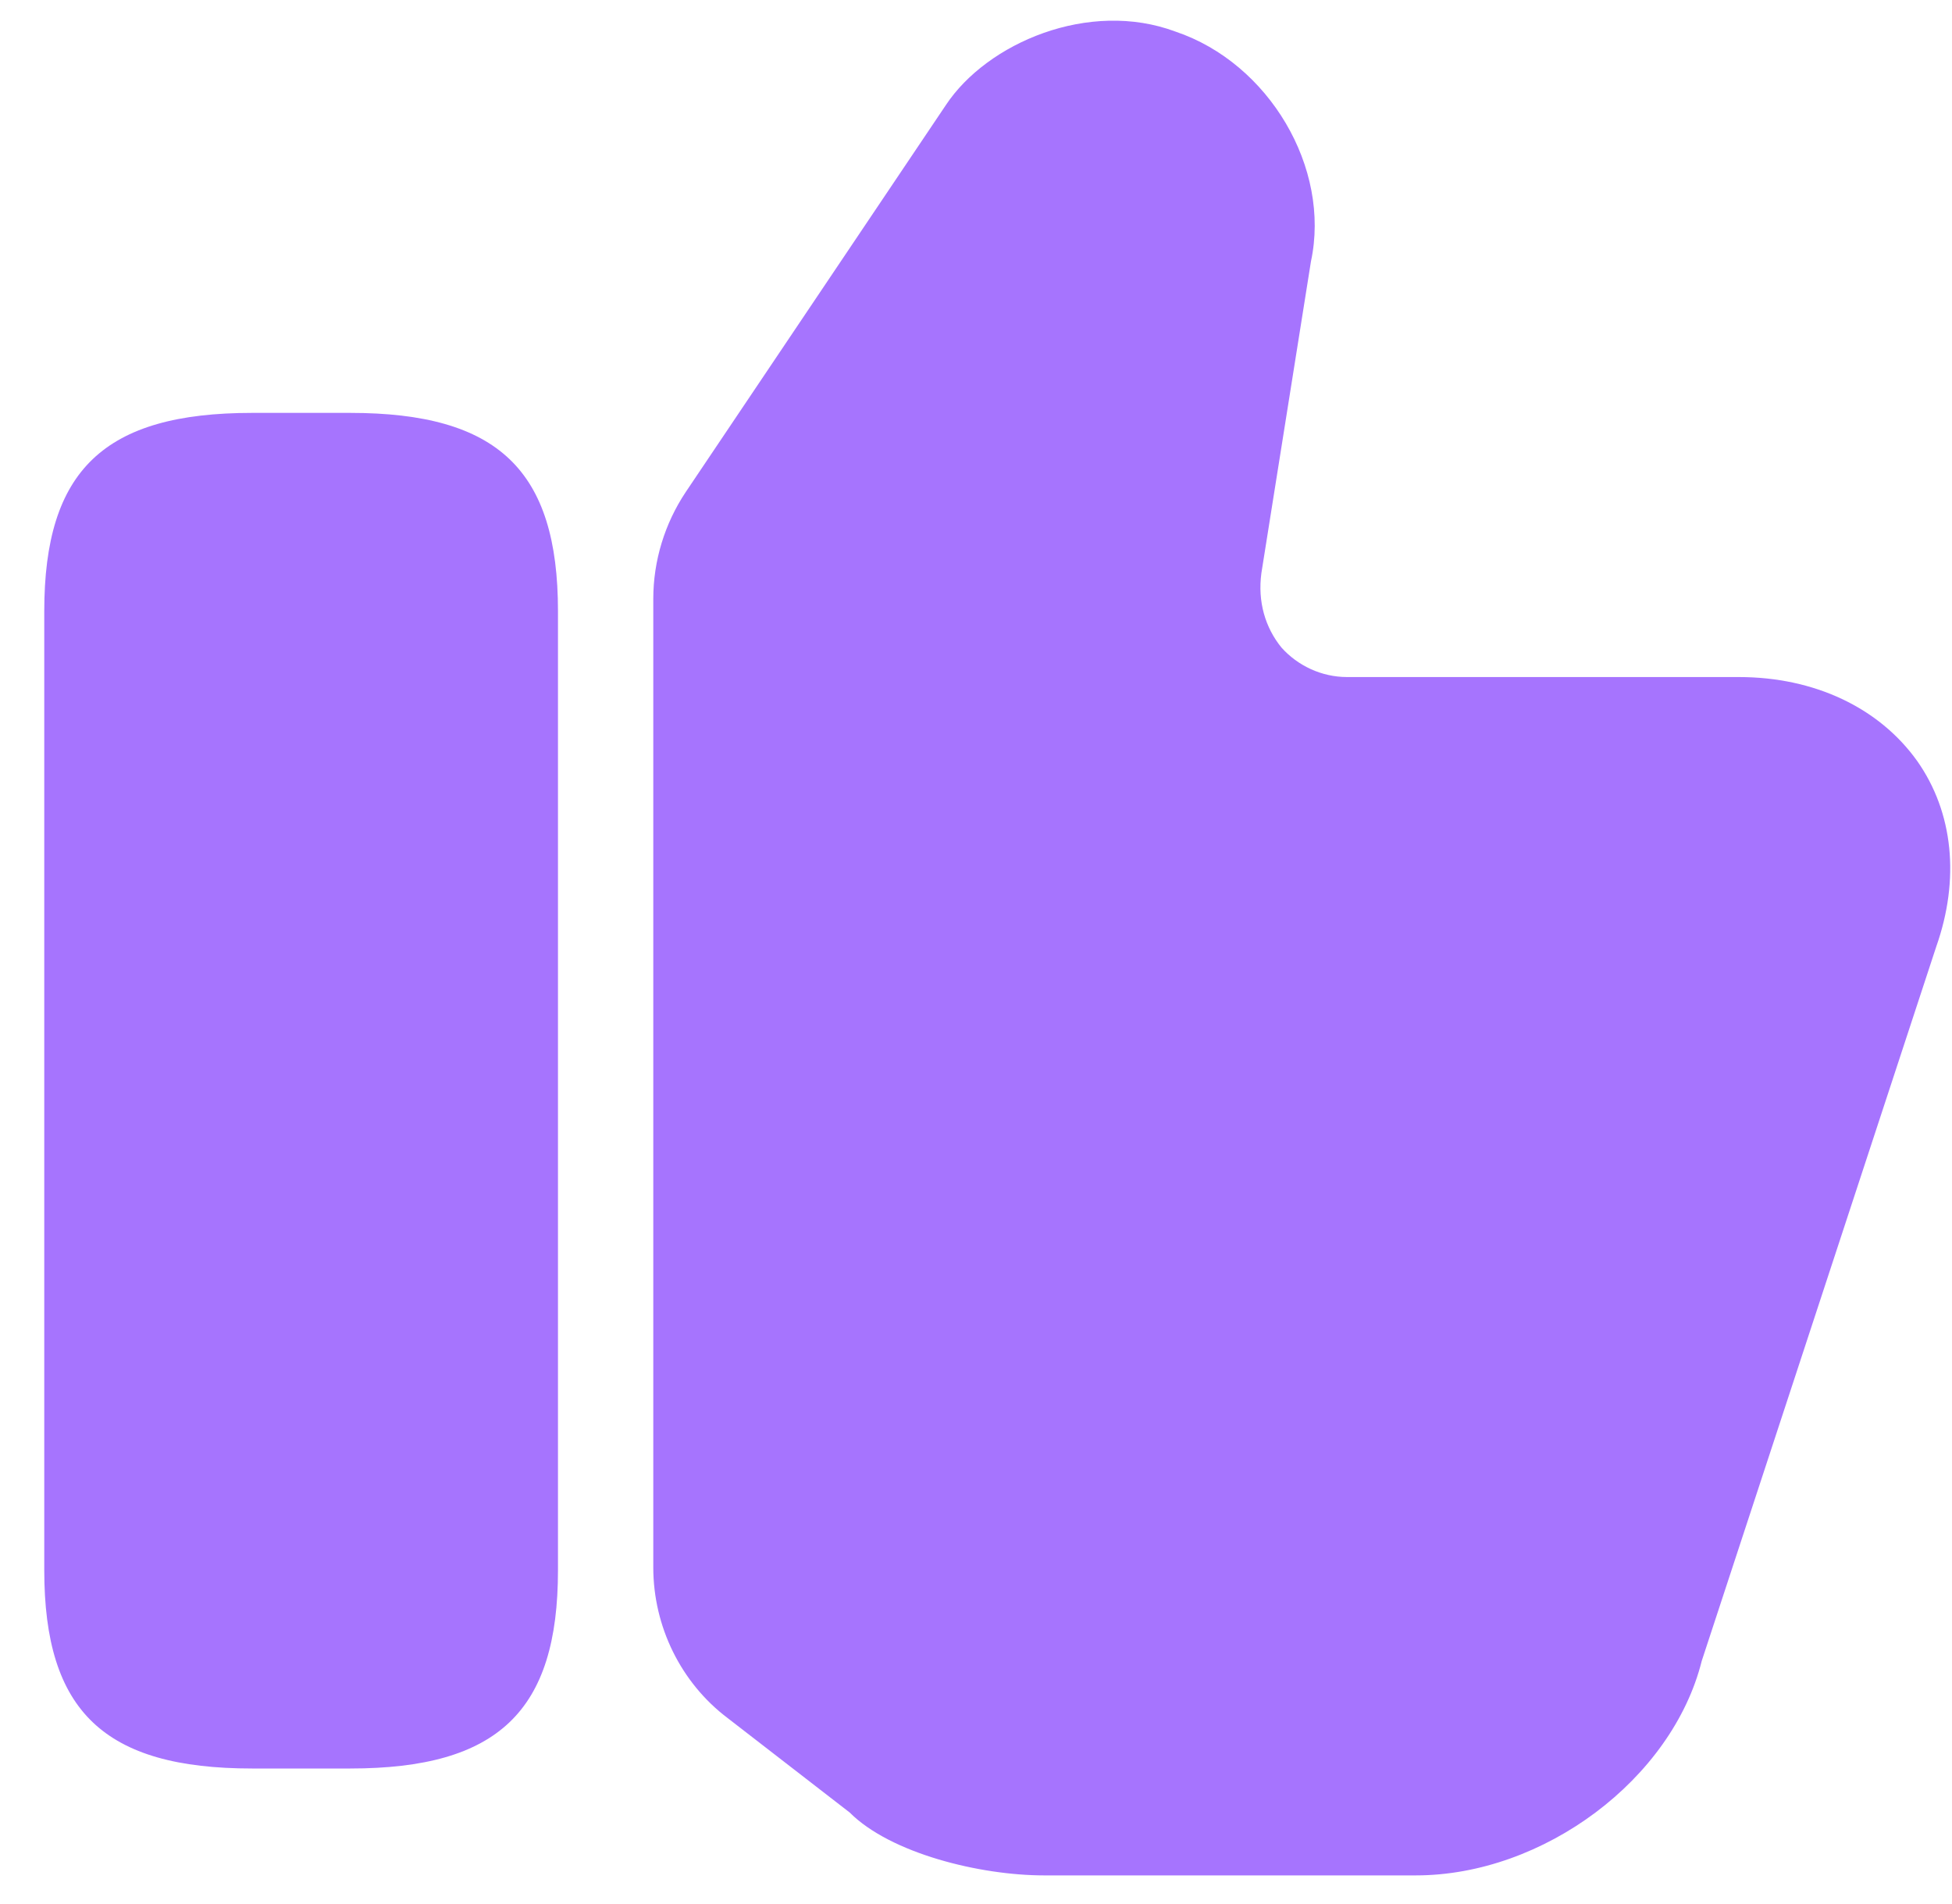 <?xml version="1.0" encoding="UTF-8"?> <svg xmlns="http://www.w3.org/2000/svg" width="40" height="39" viewBox="0 0 40 39" fill="none"> <g clip-path="url(#clip0_647_9)"> <path d="M13.387 32.113V12.269C13.387 11.488 13.622 10.726 14.051 10.082L19.383 2.152C20.223 0.883 22.313 -0.016 24.09 0.648C26.004 1.293 27.274 3.441 26.864 5.355L25.848 11.742C25.77 12.328 25.926 12.855 26.258 13.265C26.59 13.637 27.079 13.871 27.606 13.871H35.633C37.176 13.871 38.504 14.496 39.286 15.59C40.028 16.644 40.165 18.012 39.676 19.398L34.872 34.027C34.266 36.449 31.629 38.422 29.012 38.422H21.395C20.086 38.422 18.25 37.973 17.411 37.133L14.911 35.199C13.954 34.477 13.387 33.324 13.387 32.113ZM7.176 8.459H5.165C2.137 8.459 0.907 9.631 0.907 12.521V32.17C0.907 35.06 2.137 36.232 5.165 36.232H7.176C10.204 36.232 11.434 35.06 11.434 32.17V12.521C11.434 9.631 10.204 8.459 7.176 8.459Z" fill="#A674FE"></path> </g> <defs> <clipPath id="clip0_647_9"> <rect width="40" height="39" fill="white"></rect> </clipPath> </defs> </svg> 